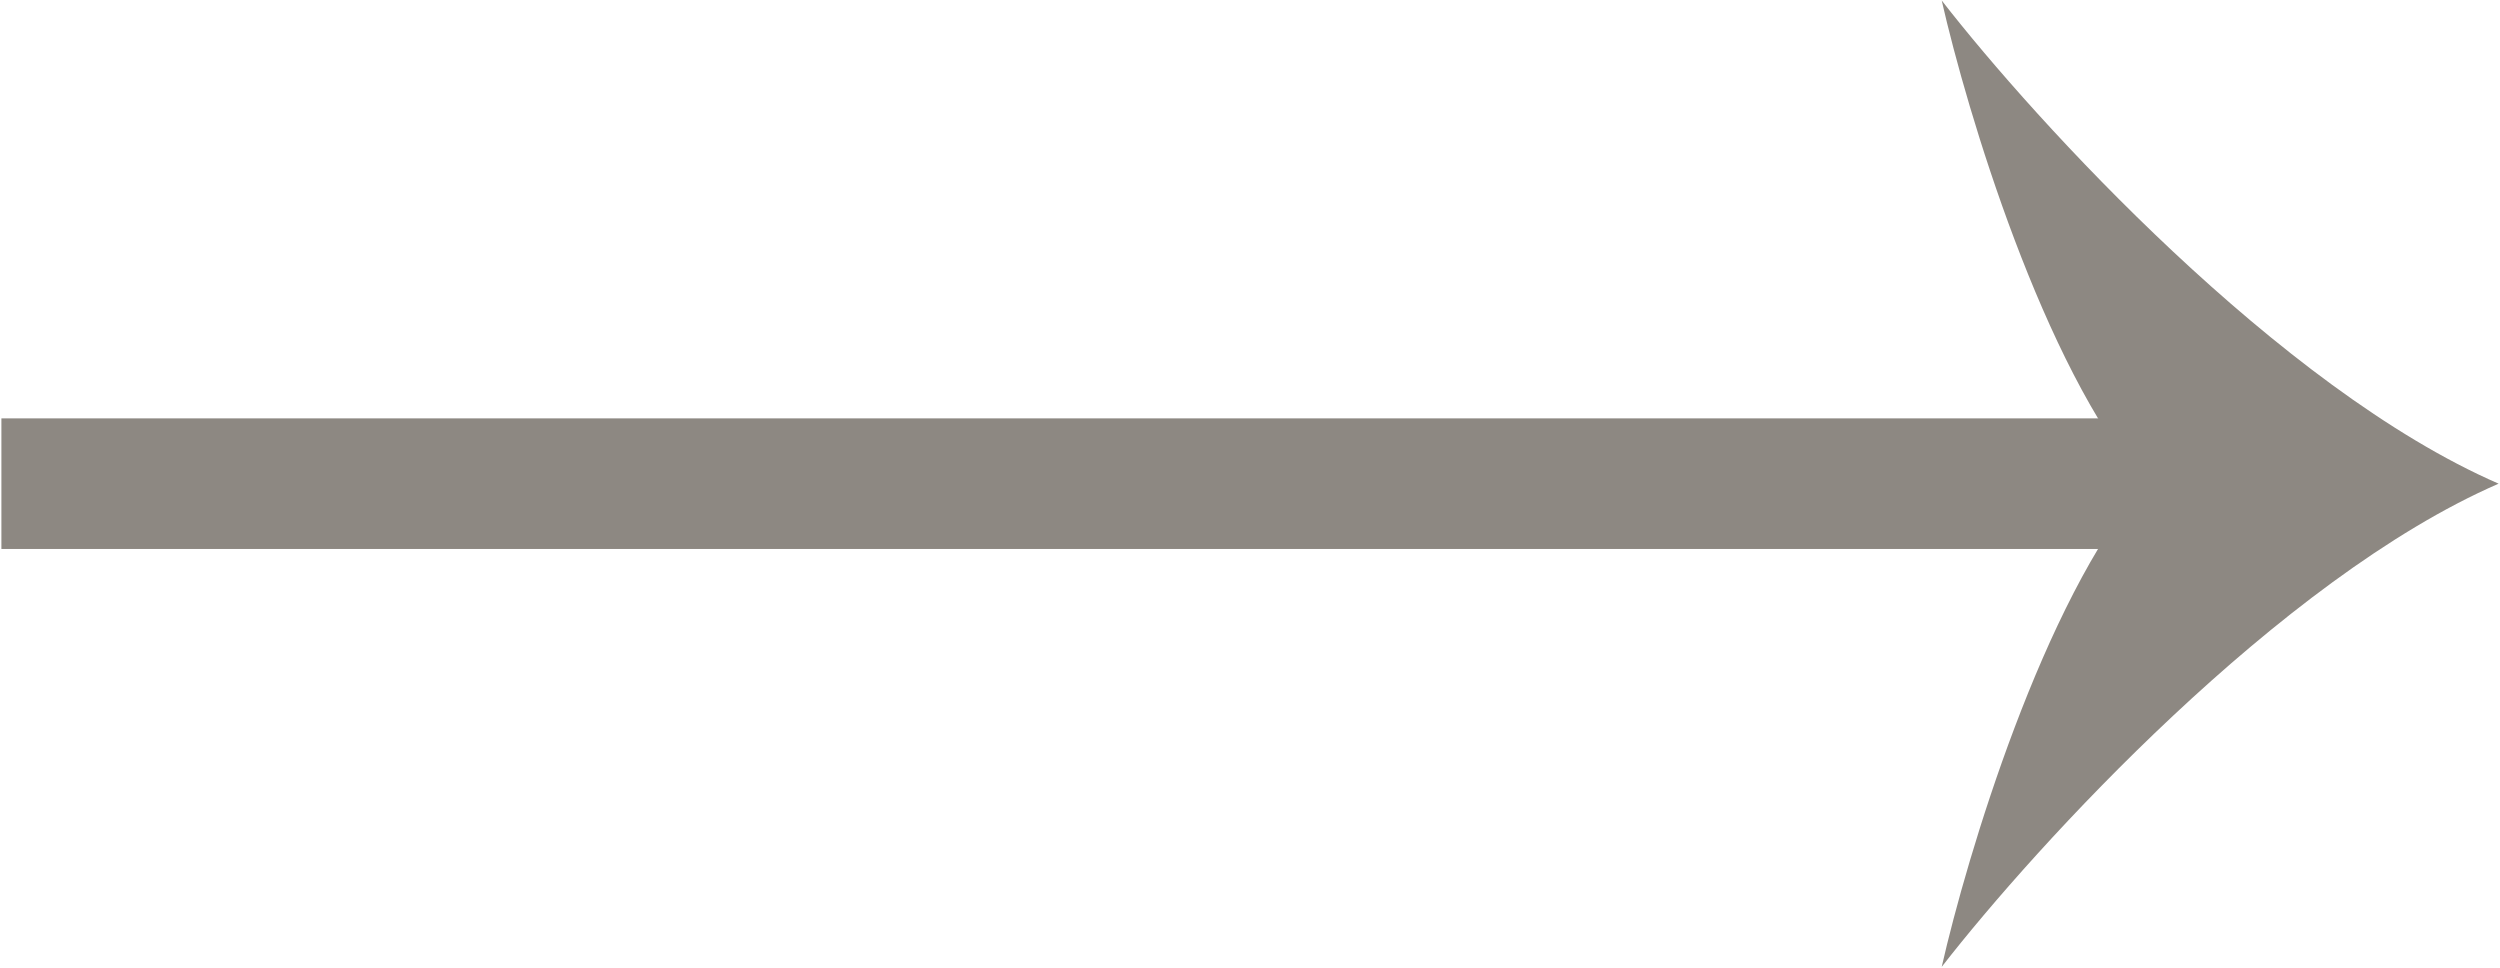 <?xml version="1.0" encoding="UTF-8"?> <svg xmlns="http://www.w3.org/2000/svg" width="1340" height="519" viewBox="0 0 1340 519" fill="none"> <path d="M1339.25 259.25C1221.65 310.45 1091.25 453.25 1040.75 518.25C1054.42 458.17 1095.25 322.258 1149.25 259.25C1095.25 196.242 1054.42 60.33 1040.75 0.25C1091.25 65.25 1221.65 208.05 1339.25 259.25Z" fill="#8D8882"></path> <rect x="1164.75" y="224.25" width="70" height="1164" transform="rotate(90 1164.75 224.25)" fill="#8D8882"></rect> </svg> 